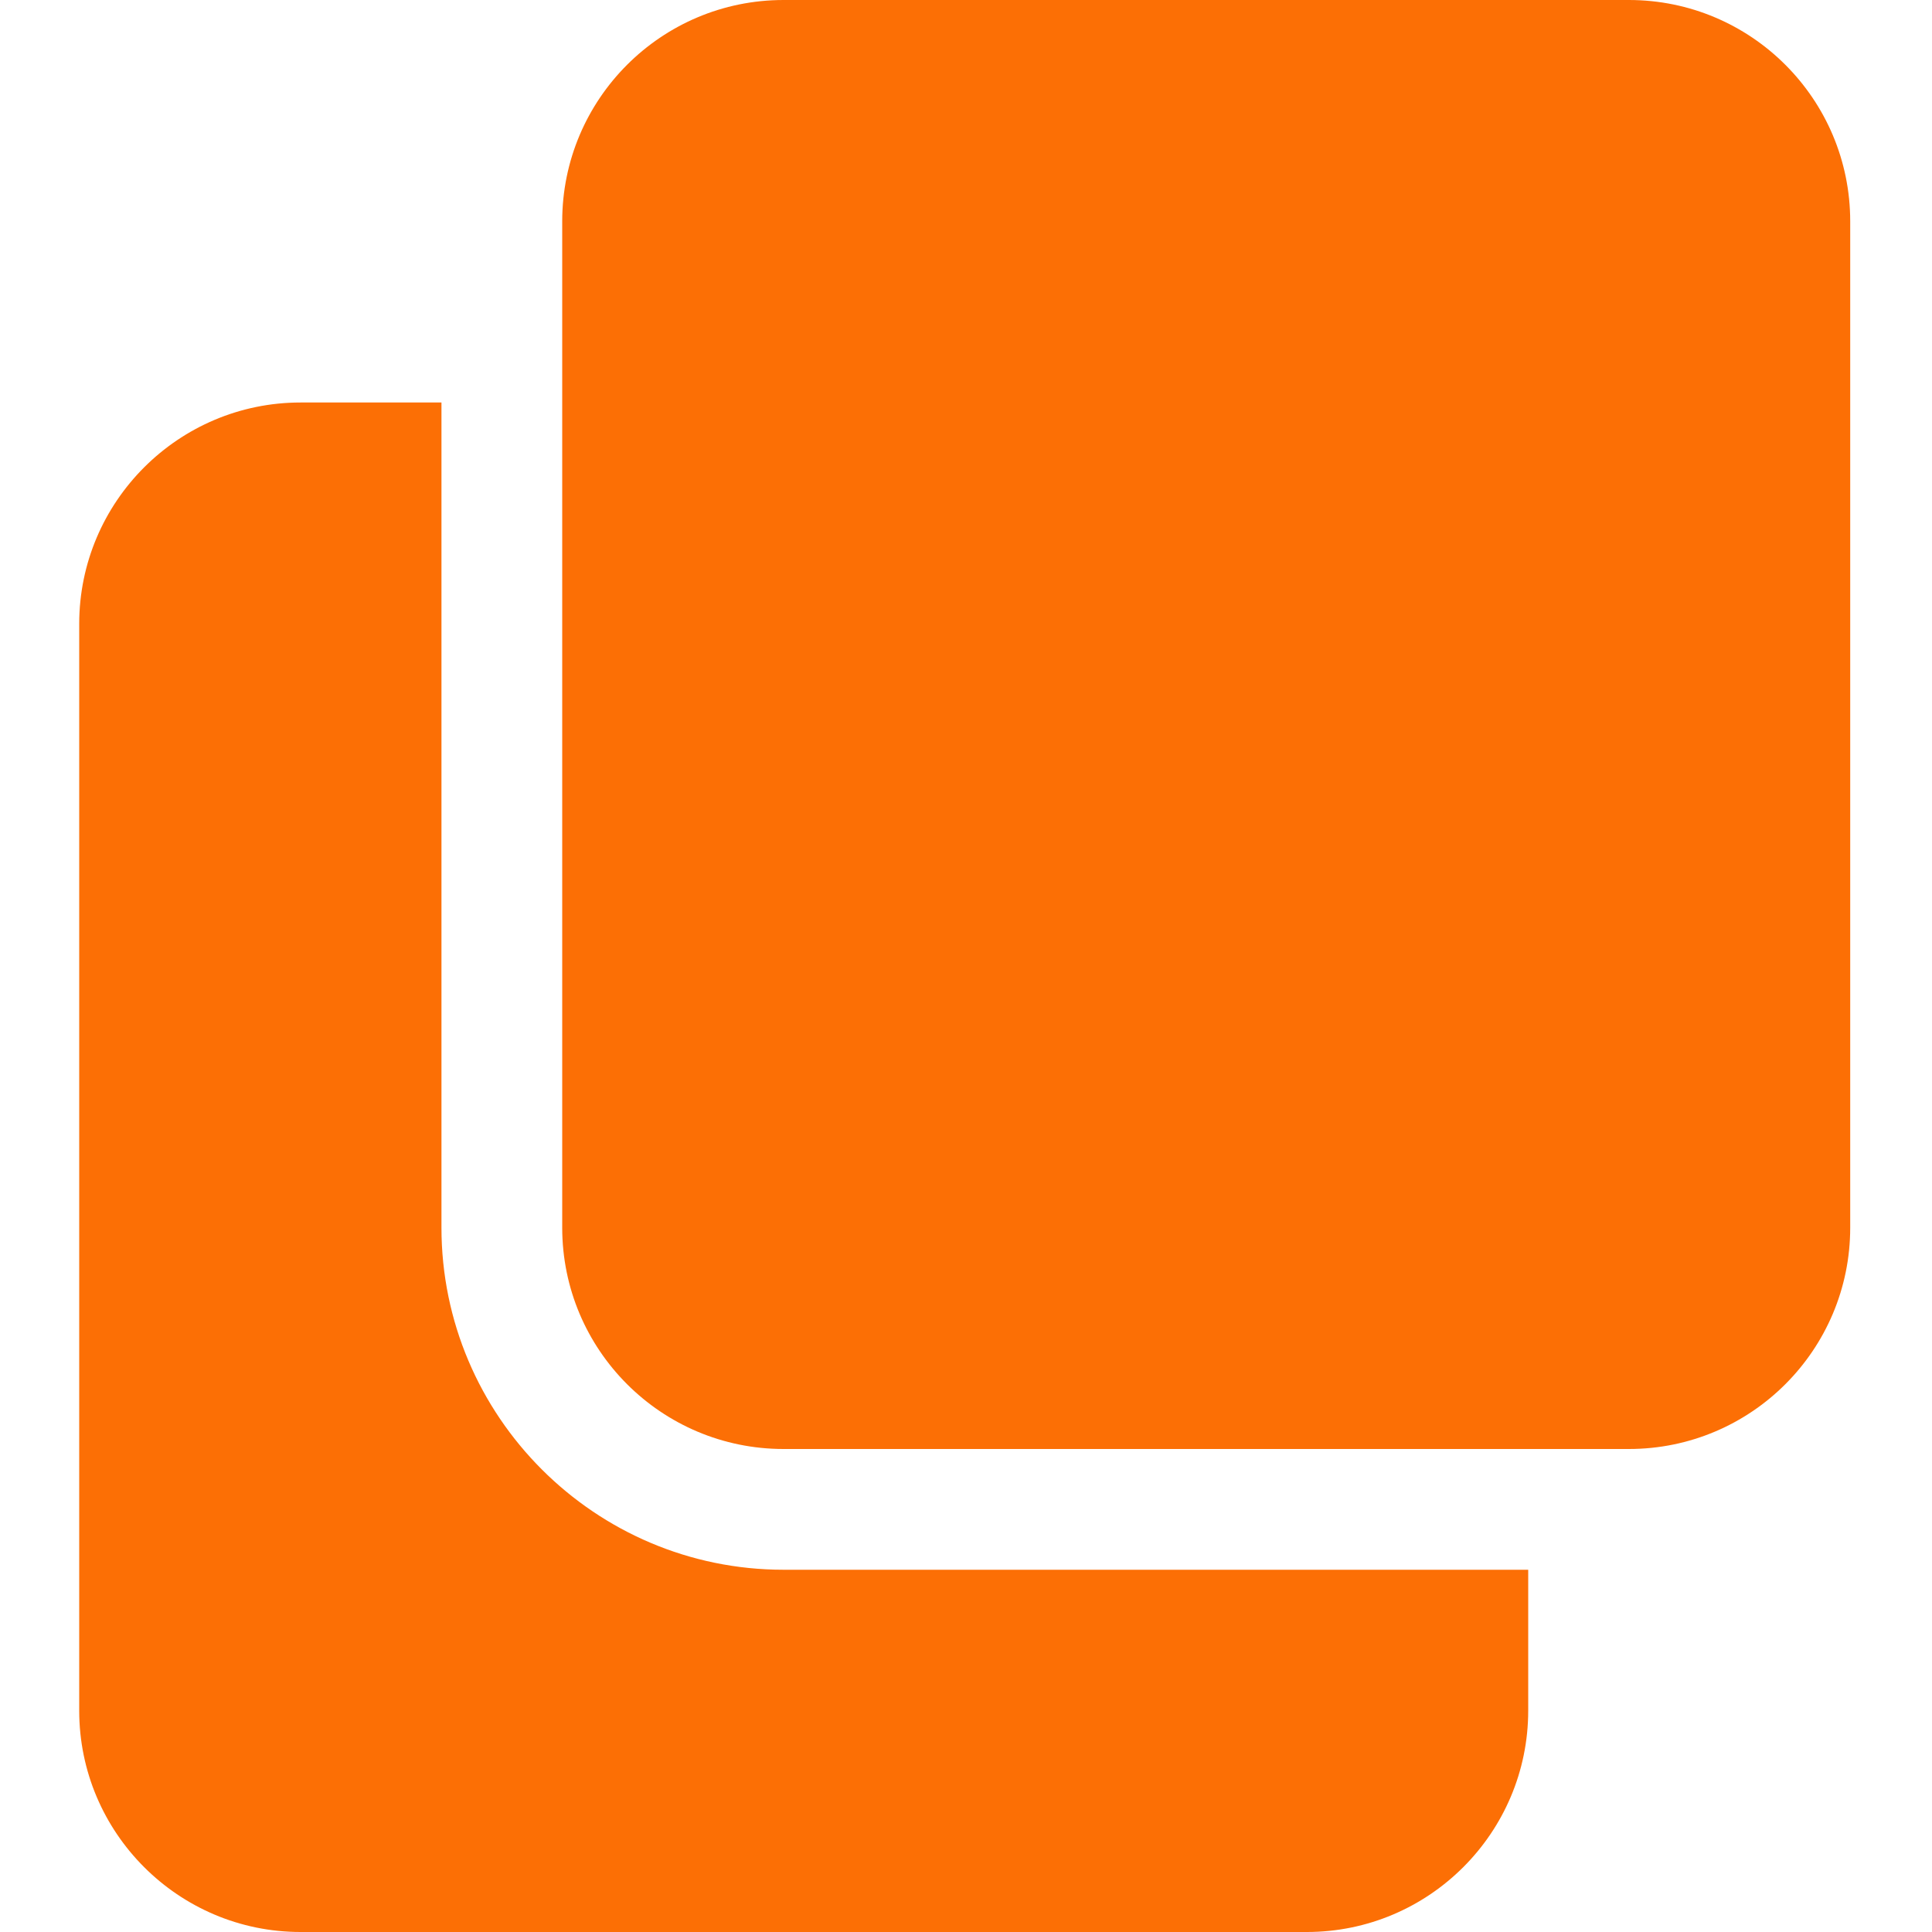 <svg width="24" height="24" viewBox="0 0 24 24" fill="none" xmlns="http://www.w3.org/2000/svg">
<path d="M9.734 19.5C7.391 19.5 5.484 17.593 5.484 15.25V5H3.734C2.217 5 0.984 6.233 0.984 7.75V21.25C0.984 22.767 2.217 24 3.734 24H16.234C17.751 24 18.984 22.767 18.984 21.25V19.5H9.734Z" fill="#FC6F05"/>
<path d="M22.984 2.75C22.984 1.231 21.753 0 20.234 0H9.734C8.215 0 6.984 1.231 6.984 2.75V15.25C6.984 16.769 8.215 18 9.734 18H20.234C21.753 18 22.984 16.769 22.984 15.25V2.75Z" fill="#FC6F05"/>
</svg>

